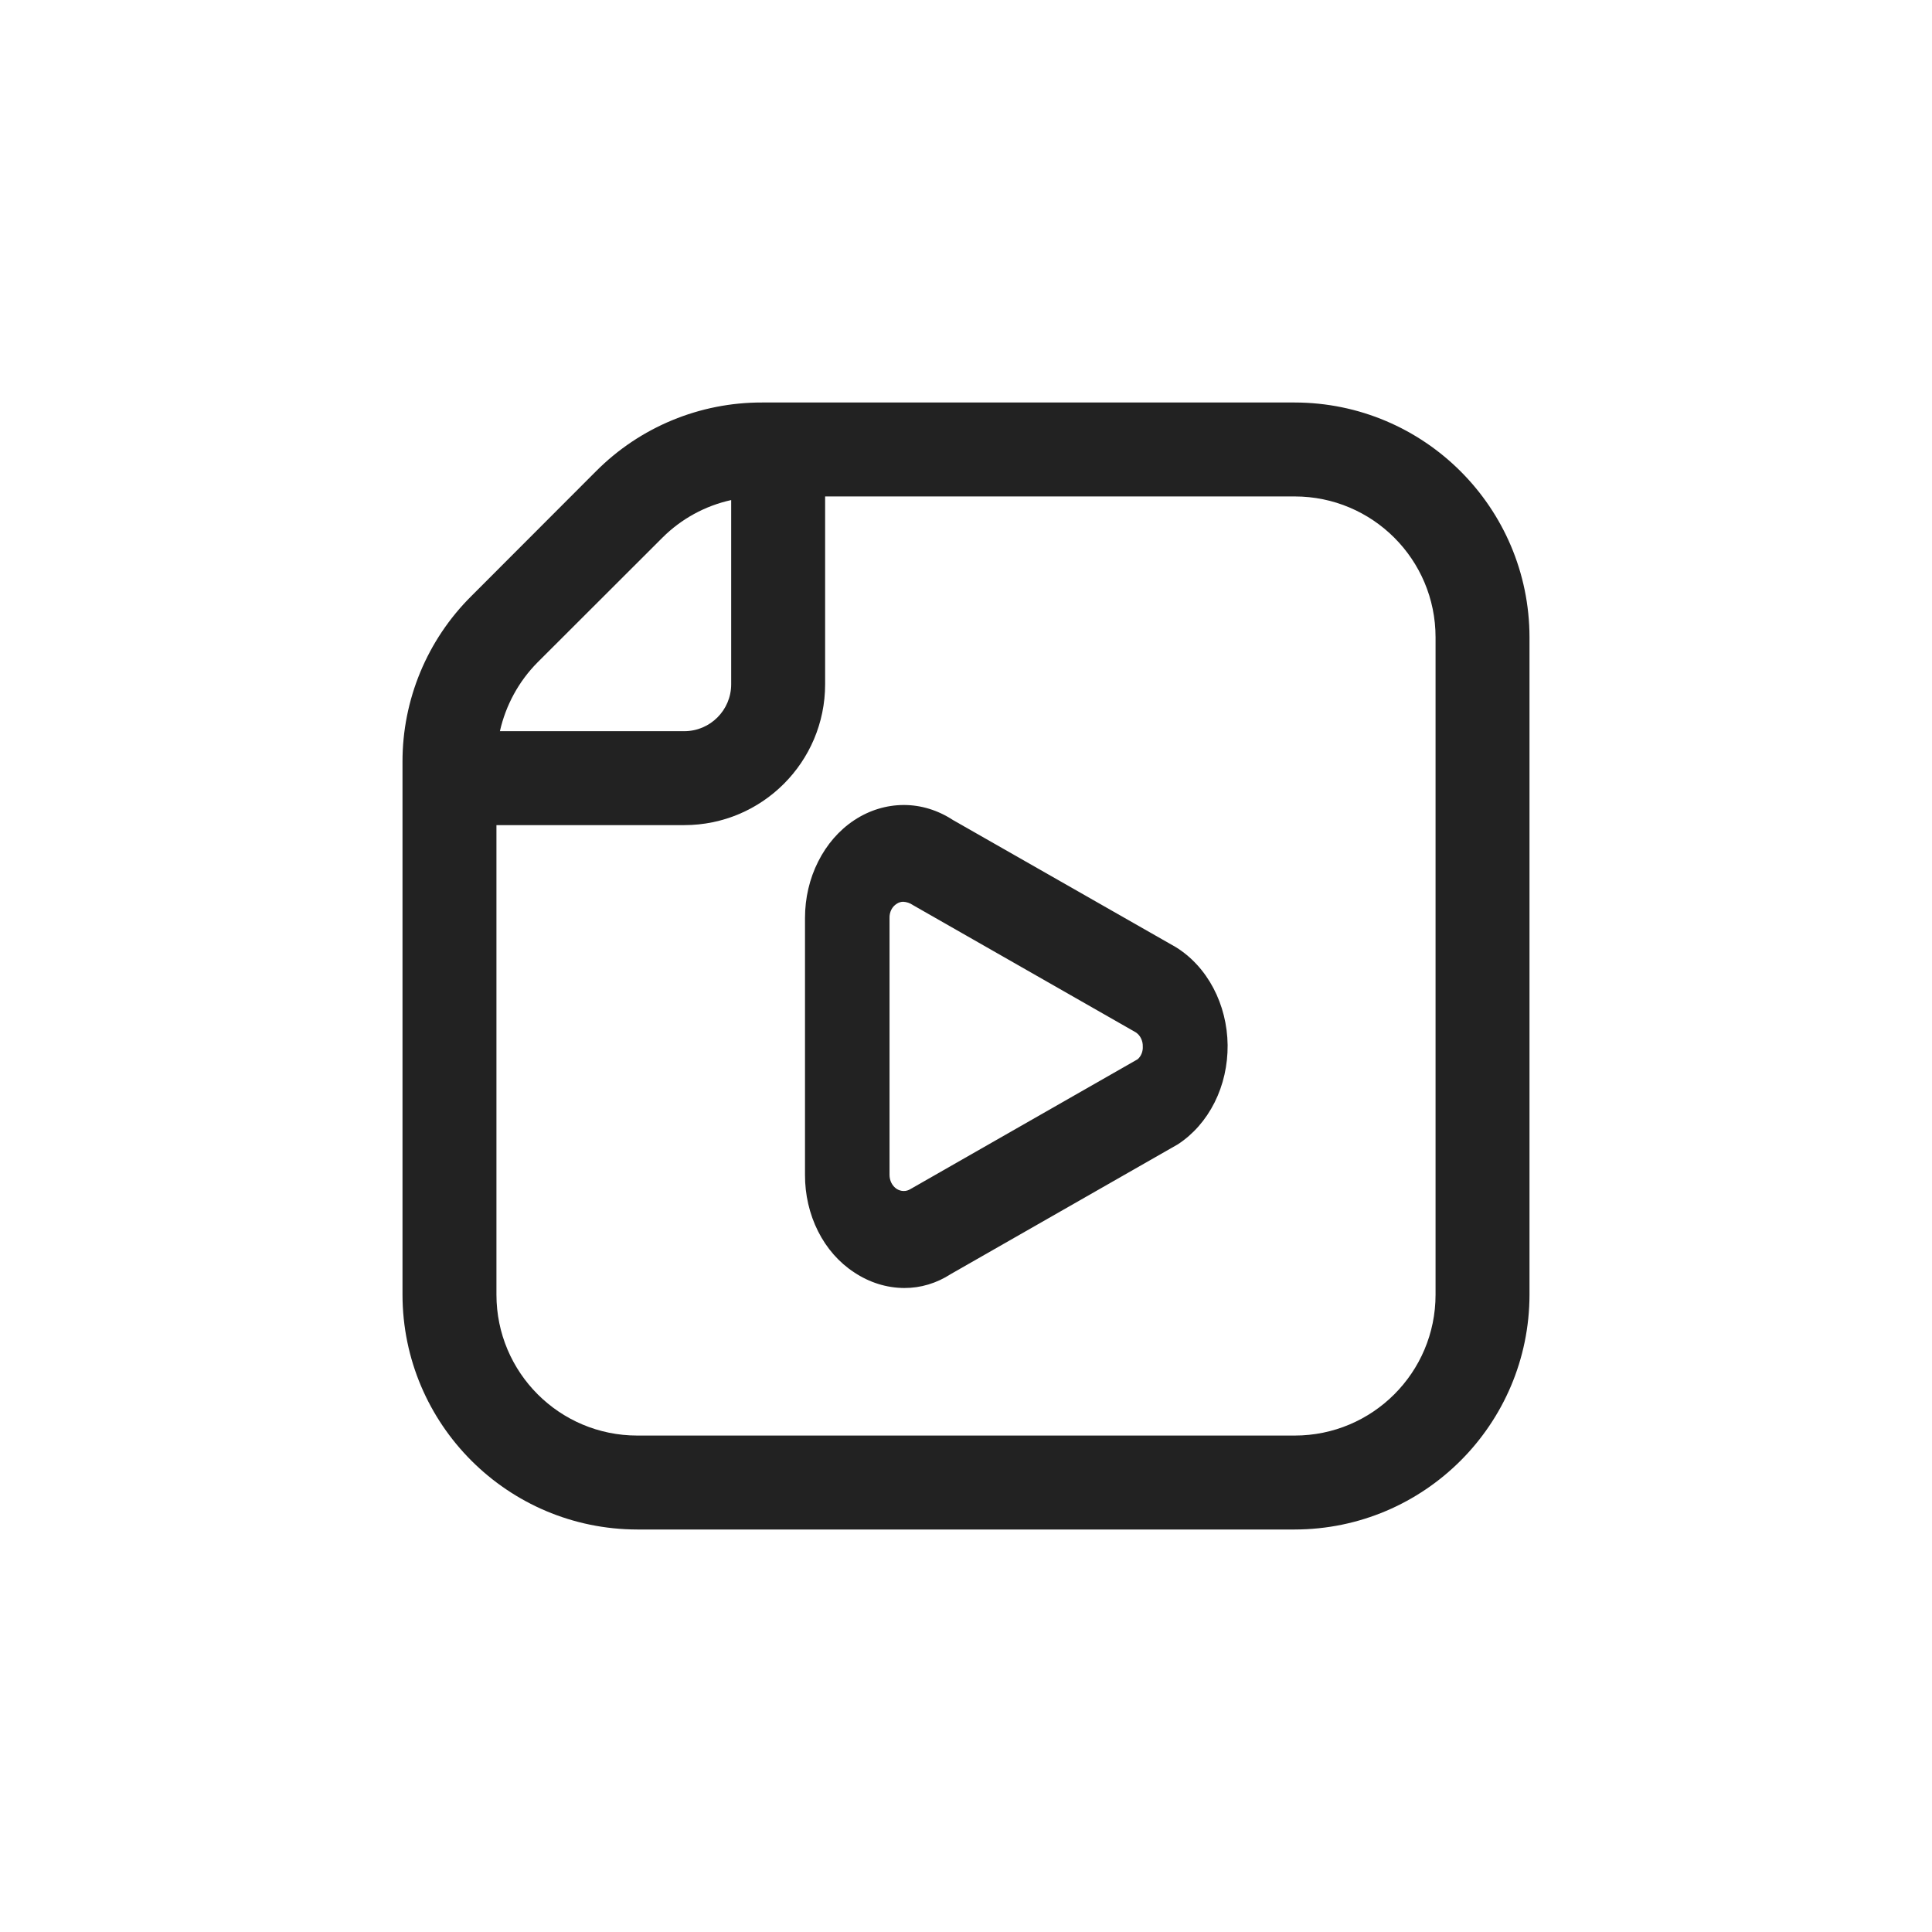 <svg width="24" height="24" viewBox="0 0 24 24" fill="none" xmlns="http://www.w3.org/2000/svg">
<path d="M7.917 19L16.083 19C17.693 18.998 18.998 17.693 19 16.083L19 7.917C18.998 6.307 17.693 5.002 16.083 5L9.467 5C8.693 4.998 7.95 5.305 7.404 5.854L5.855 7.405C5.306 7.95 4.998 8.693 5 9.467L5 16.083C5.002 17.693 6.307 18.998 7.917 19ZM17.833 7.917L17.833 16.083C17.833 17.05 17.05 17.833 16.083 17.833L7.917 17.833C6.95 17.833 6.167 17.05 6.167 16.083L6.167 10.25L8.5 10.25C9.466 10.25 10.25 9.466 10.25 8.5L10.25 6.167L16.083 6.167C17.05 6.167 17.833 6.95 17.833 7.917ZM8.229 6.679C8.463 6.445 8.76 6.283 9.083 6.212L9.083 8.5C9.083 8.822 8.822 9.083 8.5 9.083L6.21 9.083C6.283 8.76 6.444 8.464 6.677 8.229L8.229 6.679Z" fill="#222222"/>
<path d="M11.233 16C11.014 15.999 10.8 15.932 10.611 15.806C10.424 15.684 10.269 15.508 10.162 15.295C10.055 15.082 9.999 14.84 10 14.594V11.403C10 11.157 10.056 10.915 10.164 10.702C10.271 10.489 10.425 10.312 10.611 10.189C10.797 10.066 11.009 10.001 11.224 10C11.439 9.999 11.65 10.064 11.837 10.186L14.607 11.766C14.799 11.885 14.96 12.06 15.073 12.274C15.186 12.488 15.247 12.732 15.25 12.982C15.252 13.232 15.197 13.478 15.088 13.695C14.979 13.912 14.822 14.091 14.632 14.215L11.811 15.827C11.635 15.941 11.436 16.001 11.233 16ZM11.22 11.202C11.191 11.202 11.163 11.211 11.138 11.228C11.111 11.245 11.088 11.27 11.072 11.301C11.057 11.332 11.049 11.367 11.05 11.403V14.594C11.05 14.629 11.058 14.664 11.073 14.694C11.089 14.725 11.111 14.75 11.137 14.768C11.164 14.785 11.194 14.795 11.224 14.795C11.255 14.796 11.285 14.787 11.312 14.77L14.133 13.158C14.154 13.139 14.171 13.115 14.182 13.087C14.193 13.059 14.198 13.029 14.196 12.998C14.197 12.963 14.189 12.928 14.173 12.897C14.158 12.866 14.135 12.841 14.107 12.823L11.34 11.243C11.304 11.218 11.262 11.204 11.22 11.202Z" fill="#222222"/>
</svg>
